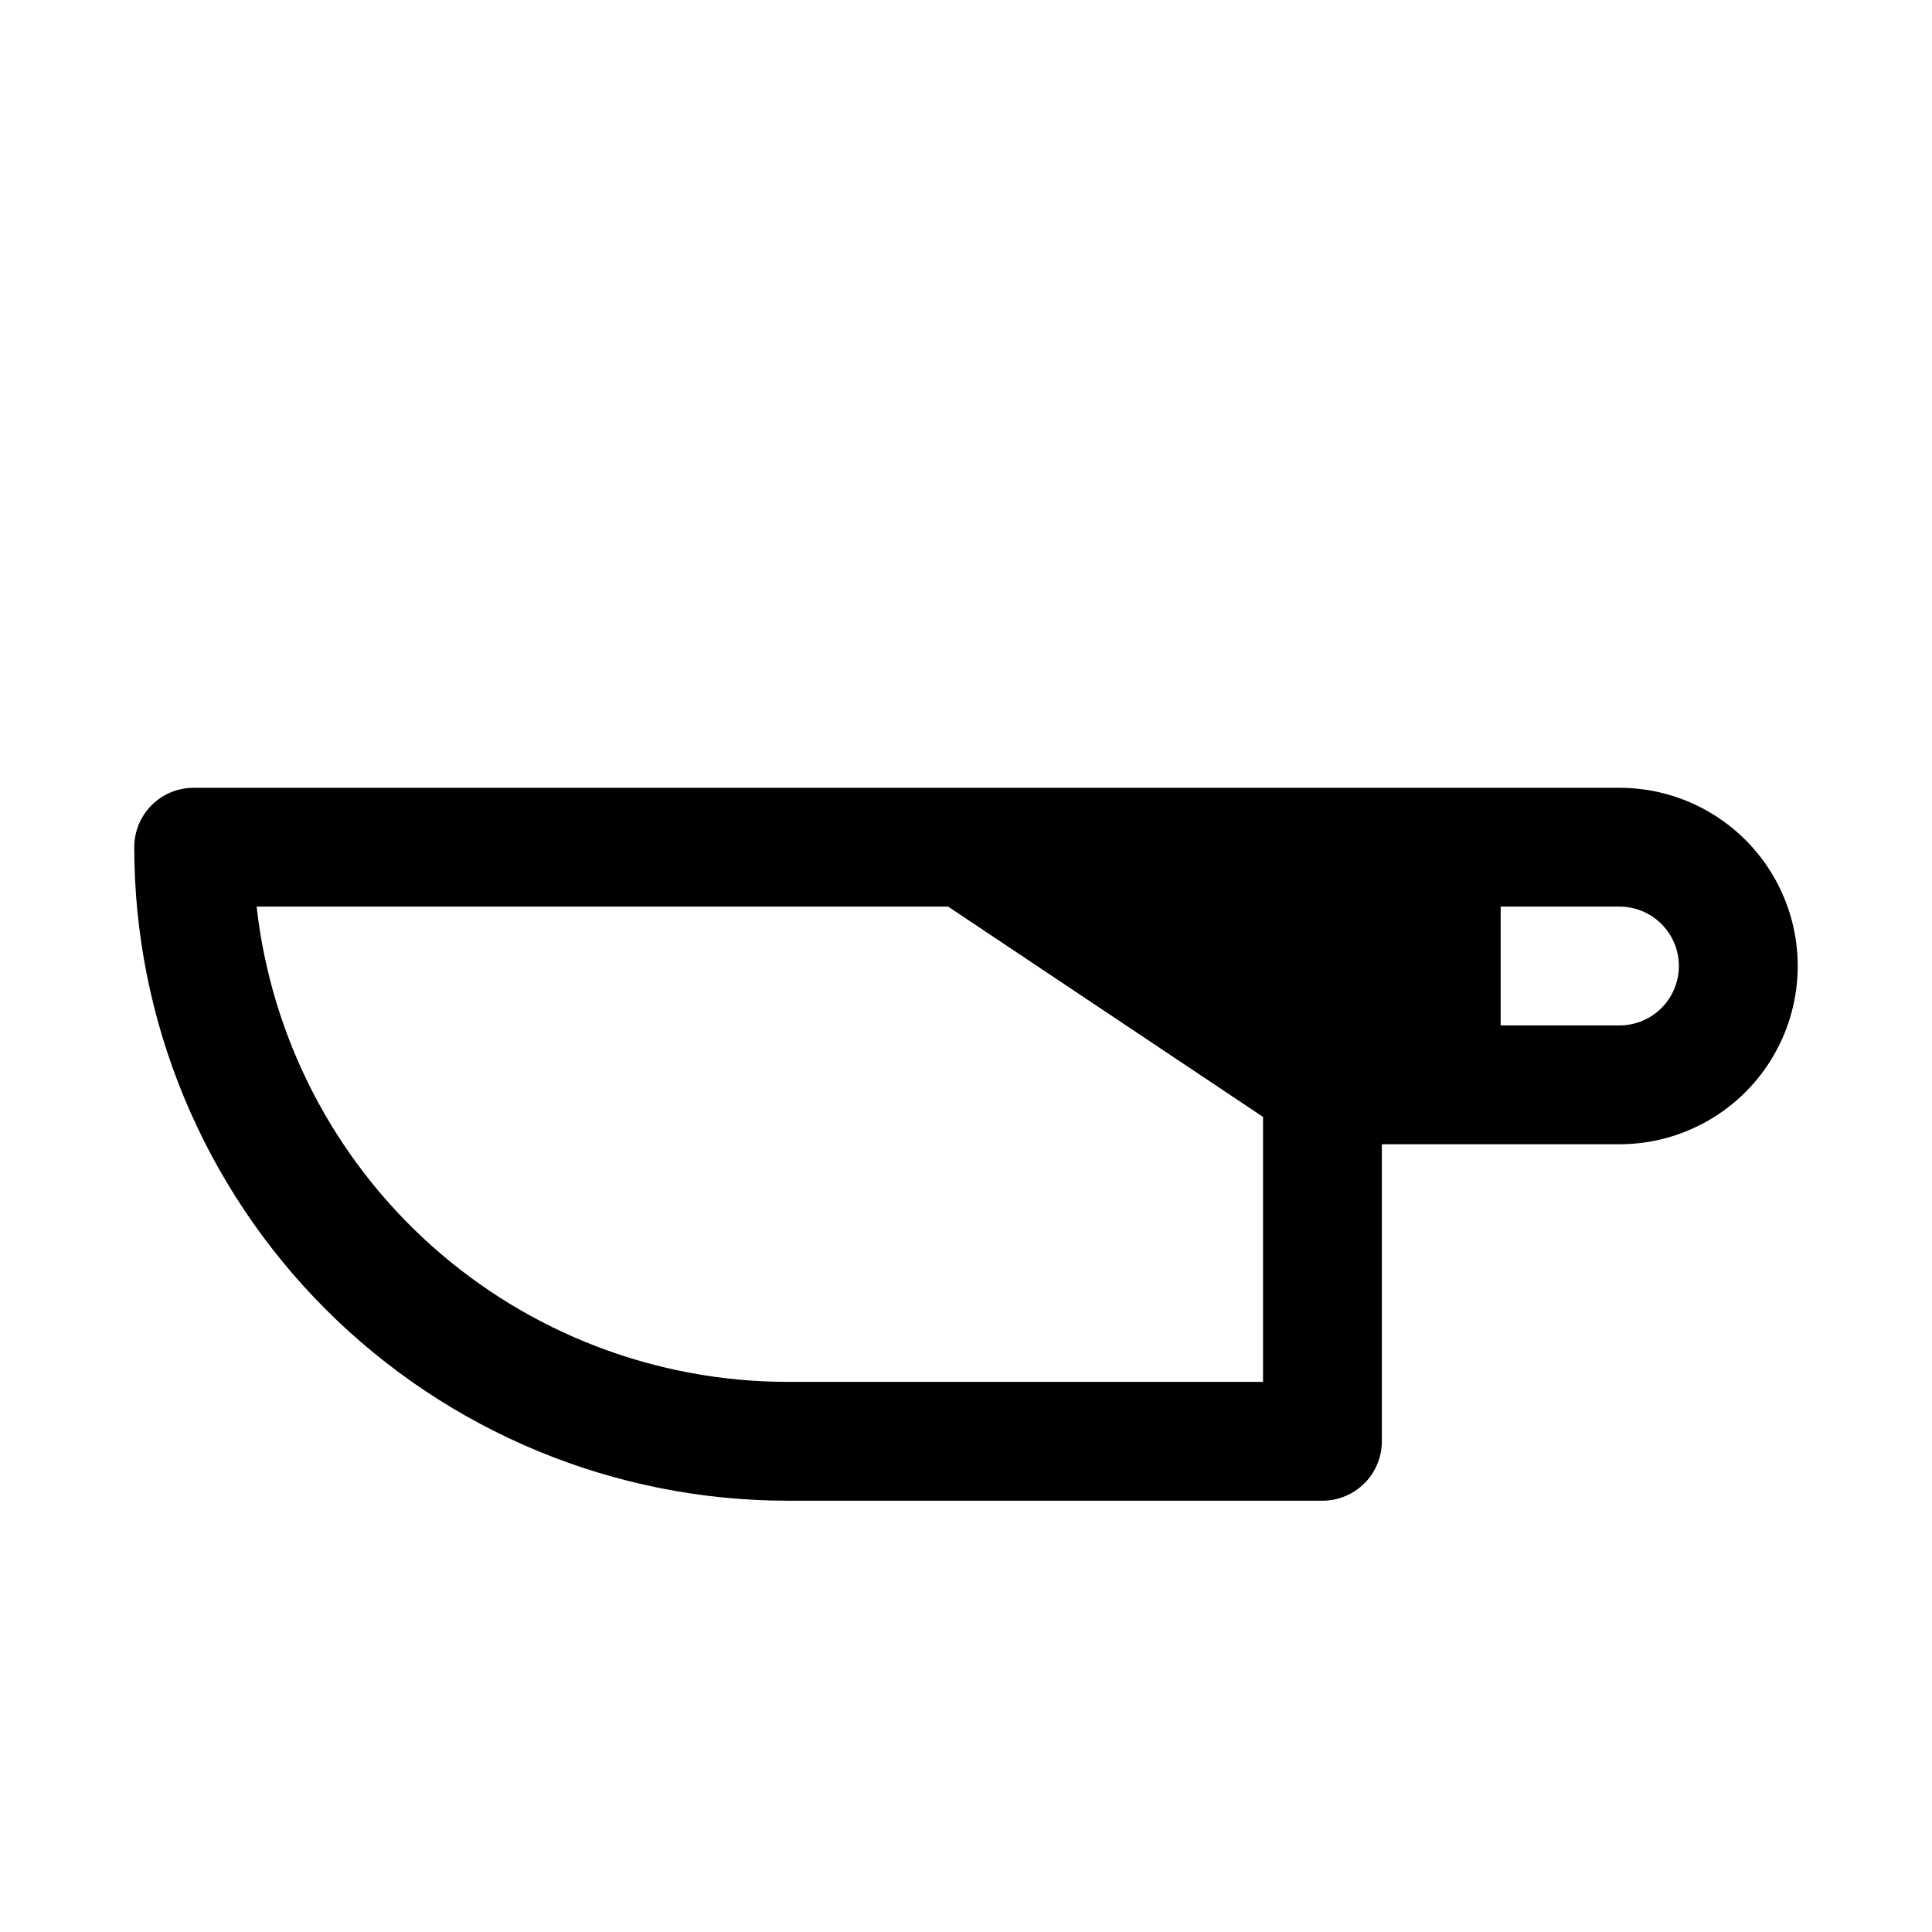<?xml version="1.0" encoding="UTF-8"?>
<!-- Uploaded to: SVG Repo, www.svgrepo.com, Generator: SVG Repo Mixer Tools -->
<svg fill="#000000" width="800px" height="800px" version="1.1" viewBox="144 144 512 512" xmlns="http://www.w3.org/2000/svg">
 <path d="m573.18 352.77h-377.86c-4.176 0-8.18 1.66-11.133 4.613-2.949 2.953-4.609 6.957-4.609 11.133 0 45.93 18.246 89.98 50.723 122.46 32.48 32.48 76.531 50.727 122.46 50.727h141.7c4.176 0 8.184-1.66 11.133-4.613 2.953-2.949 4.613-6.957 4.613-11.133v-78.719h62.977c16.875 0 32.465-9.004 40.902-23.617s8.438-32.617 0-47.23c-8.438-14.613-24.027-23.617-40.902-23.617zm-220.42 157.44c-34.84-0.016-68.457-12.871-94.422-36.105-25.965-23.234-42.457-55.219-46.328-89.848h183.26l83.445 55.734v70.219zm220.42-125.95c5.625 0 10.82 3 13.633 7.871s2.812 10.875 0 15.746-8.008 7.871-13.633 7.871h-31.488v-31.488z"/>
</svg>